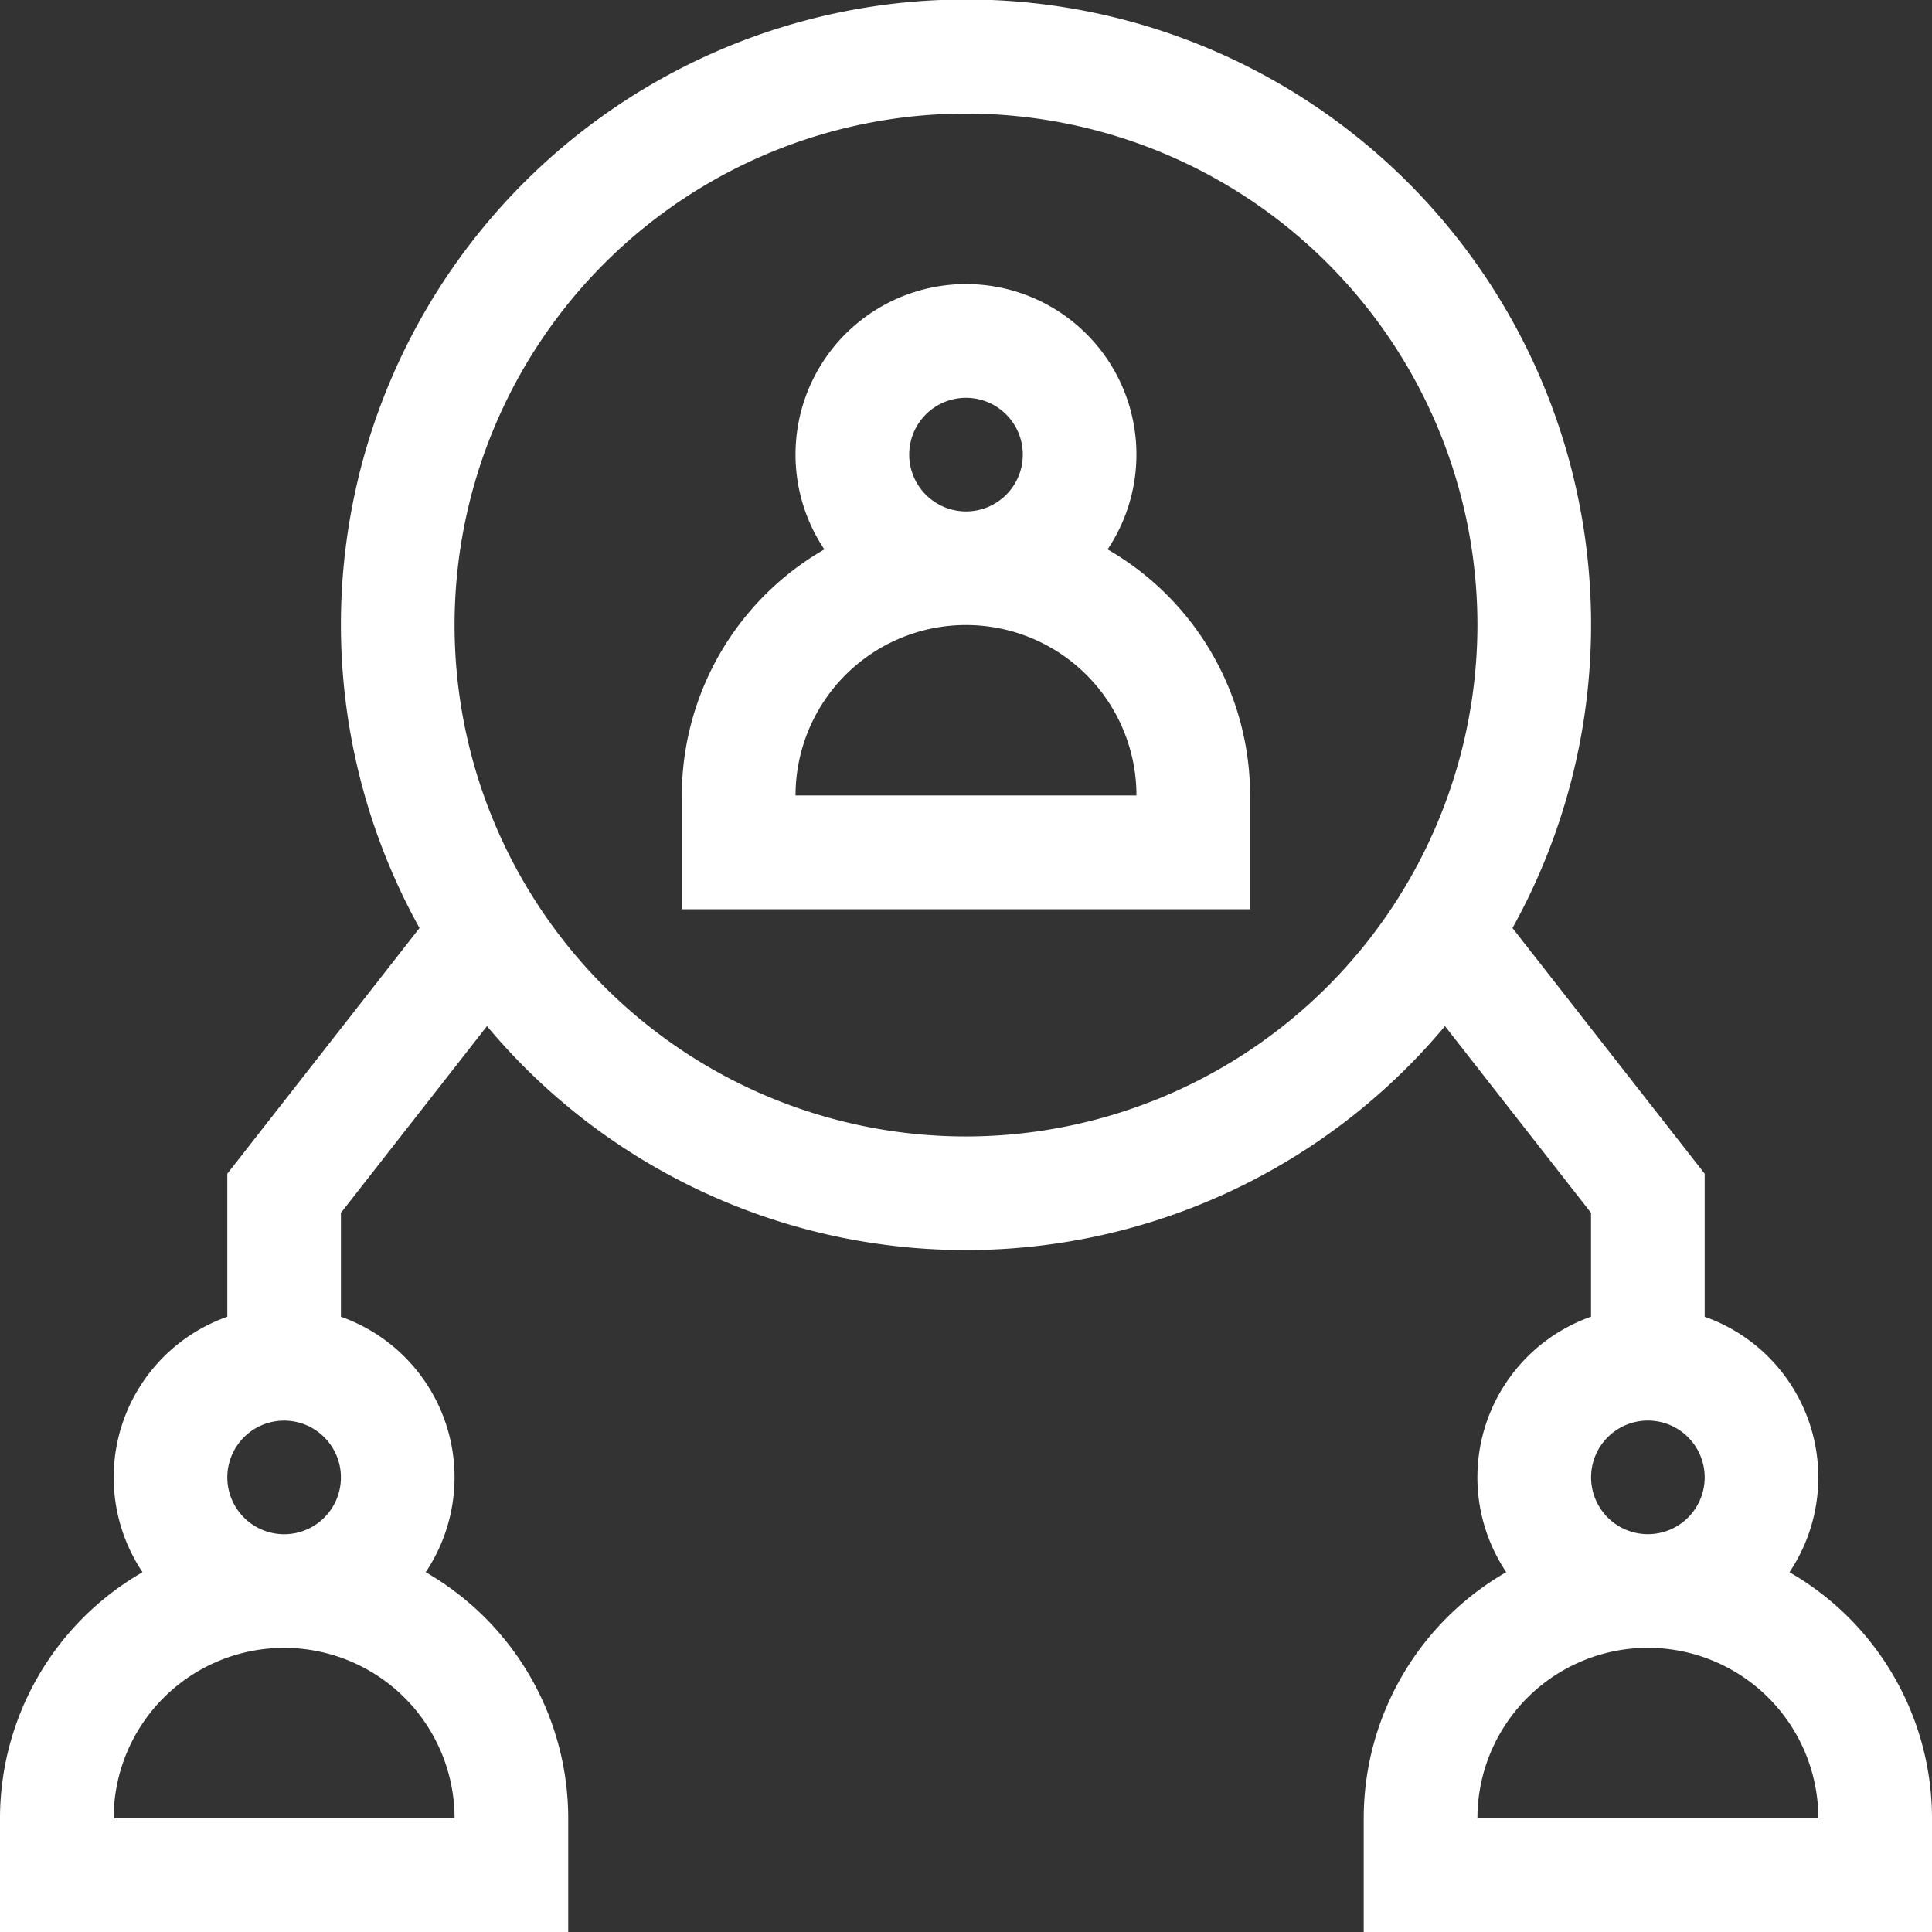 <svg xmlns="http://www.w3.org/2000/svg" xmlns:xlink="http://www.w3.org/1999/xlink" width="35" height="35" viewBox="0 0 35 35">
  <rect x="0" y="0" width="35" height="35" fill="#333333" stroke="none"/>
  <defs>
    <clipPath id="clip-path">
      <rect id="Rectangle_9" data-name="Rectangle 9" width="35" height="35" transform="translate(336 175)" fill="#fff" stroke="#707070" stroke-width="1"/>
    </clipPath>
  </defs>
  <g id="Mask_Group_9" data-name="Mask Group 9" transform="translate(-336 -175)" clip-path="url(#clip-path)">
    <g id="Segmentation_and_cohort_analysis" data-name="Segmentation and cohort analysis" transform="translate(336 175)">
      <path id="Path_26" data-name="Path 26" d="M20.065,9.953a3.088,3.088,0,1,0-5.131,0,5.149,5.149,0,0,0-2.582,4.459v2.059H22.647V14.412a5.149,5.149,0,0,0-2.582-4.459ZM16.471,8.235A1.029,1.029,0,1,1,17.5,9.265,1.031,1.031,0,0,1,16.471,8.235Zm-2.059,6.176a3.088,3.088,0,0,1,6.176,0Z" fill="#fff"/>
      <path id="Path_27" data-name="Path 27" d="M32.418,28.482a3.086,3.086,0,0,0-1.536-4.628V21.263L27.4,16.812a11.324,11.324,0,1,0-19.8,0L4.118,21.263v2.591a3.086,3.086,0,0,0-1.536,4.628A5.149,5.149,0,0,0,0,32.941V35H10.294V32.941a5.149,5.149,0,0,0-2.582-4.459,3.086,3.086,0,0,0-1.536-4.628V21.972l2.646-3.383a11.308,11.308,0,0,0,17.355,0l2.646,3.383v1.881a3.086,3.086,0,0,0-1.536,4.628,5.149,5.149,0,0,0-2.582,4.459V35H35V32.941A5.149,5.149,0,0,0,32.418,28.482ZM2.059,32.941a3.088,3.088,0,0,1,6.176,0Zm2.059-6.176a1.029,1.029,0,1,1,1.029,1.029A1.031,1.031,0,0,1,4.118,26.765ZM17.5,20.588a9.265,9.265,0,1,1,9.265-9.265A9.275,9.275,0,0,1,17.5,20.588Zm11.324,6.176a1.029,1.029,0,1,1,1.029,1.029A1.03,1.03,0,0,1,28.824,26.765Zm-2.059,6.176a3.088,3.088,0,0,1,6.176,0Z" fill="#fff"/>
    </g>
  </g>
</svg>
